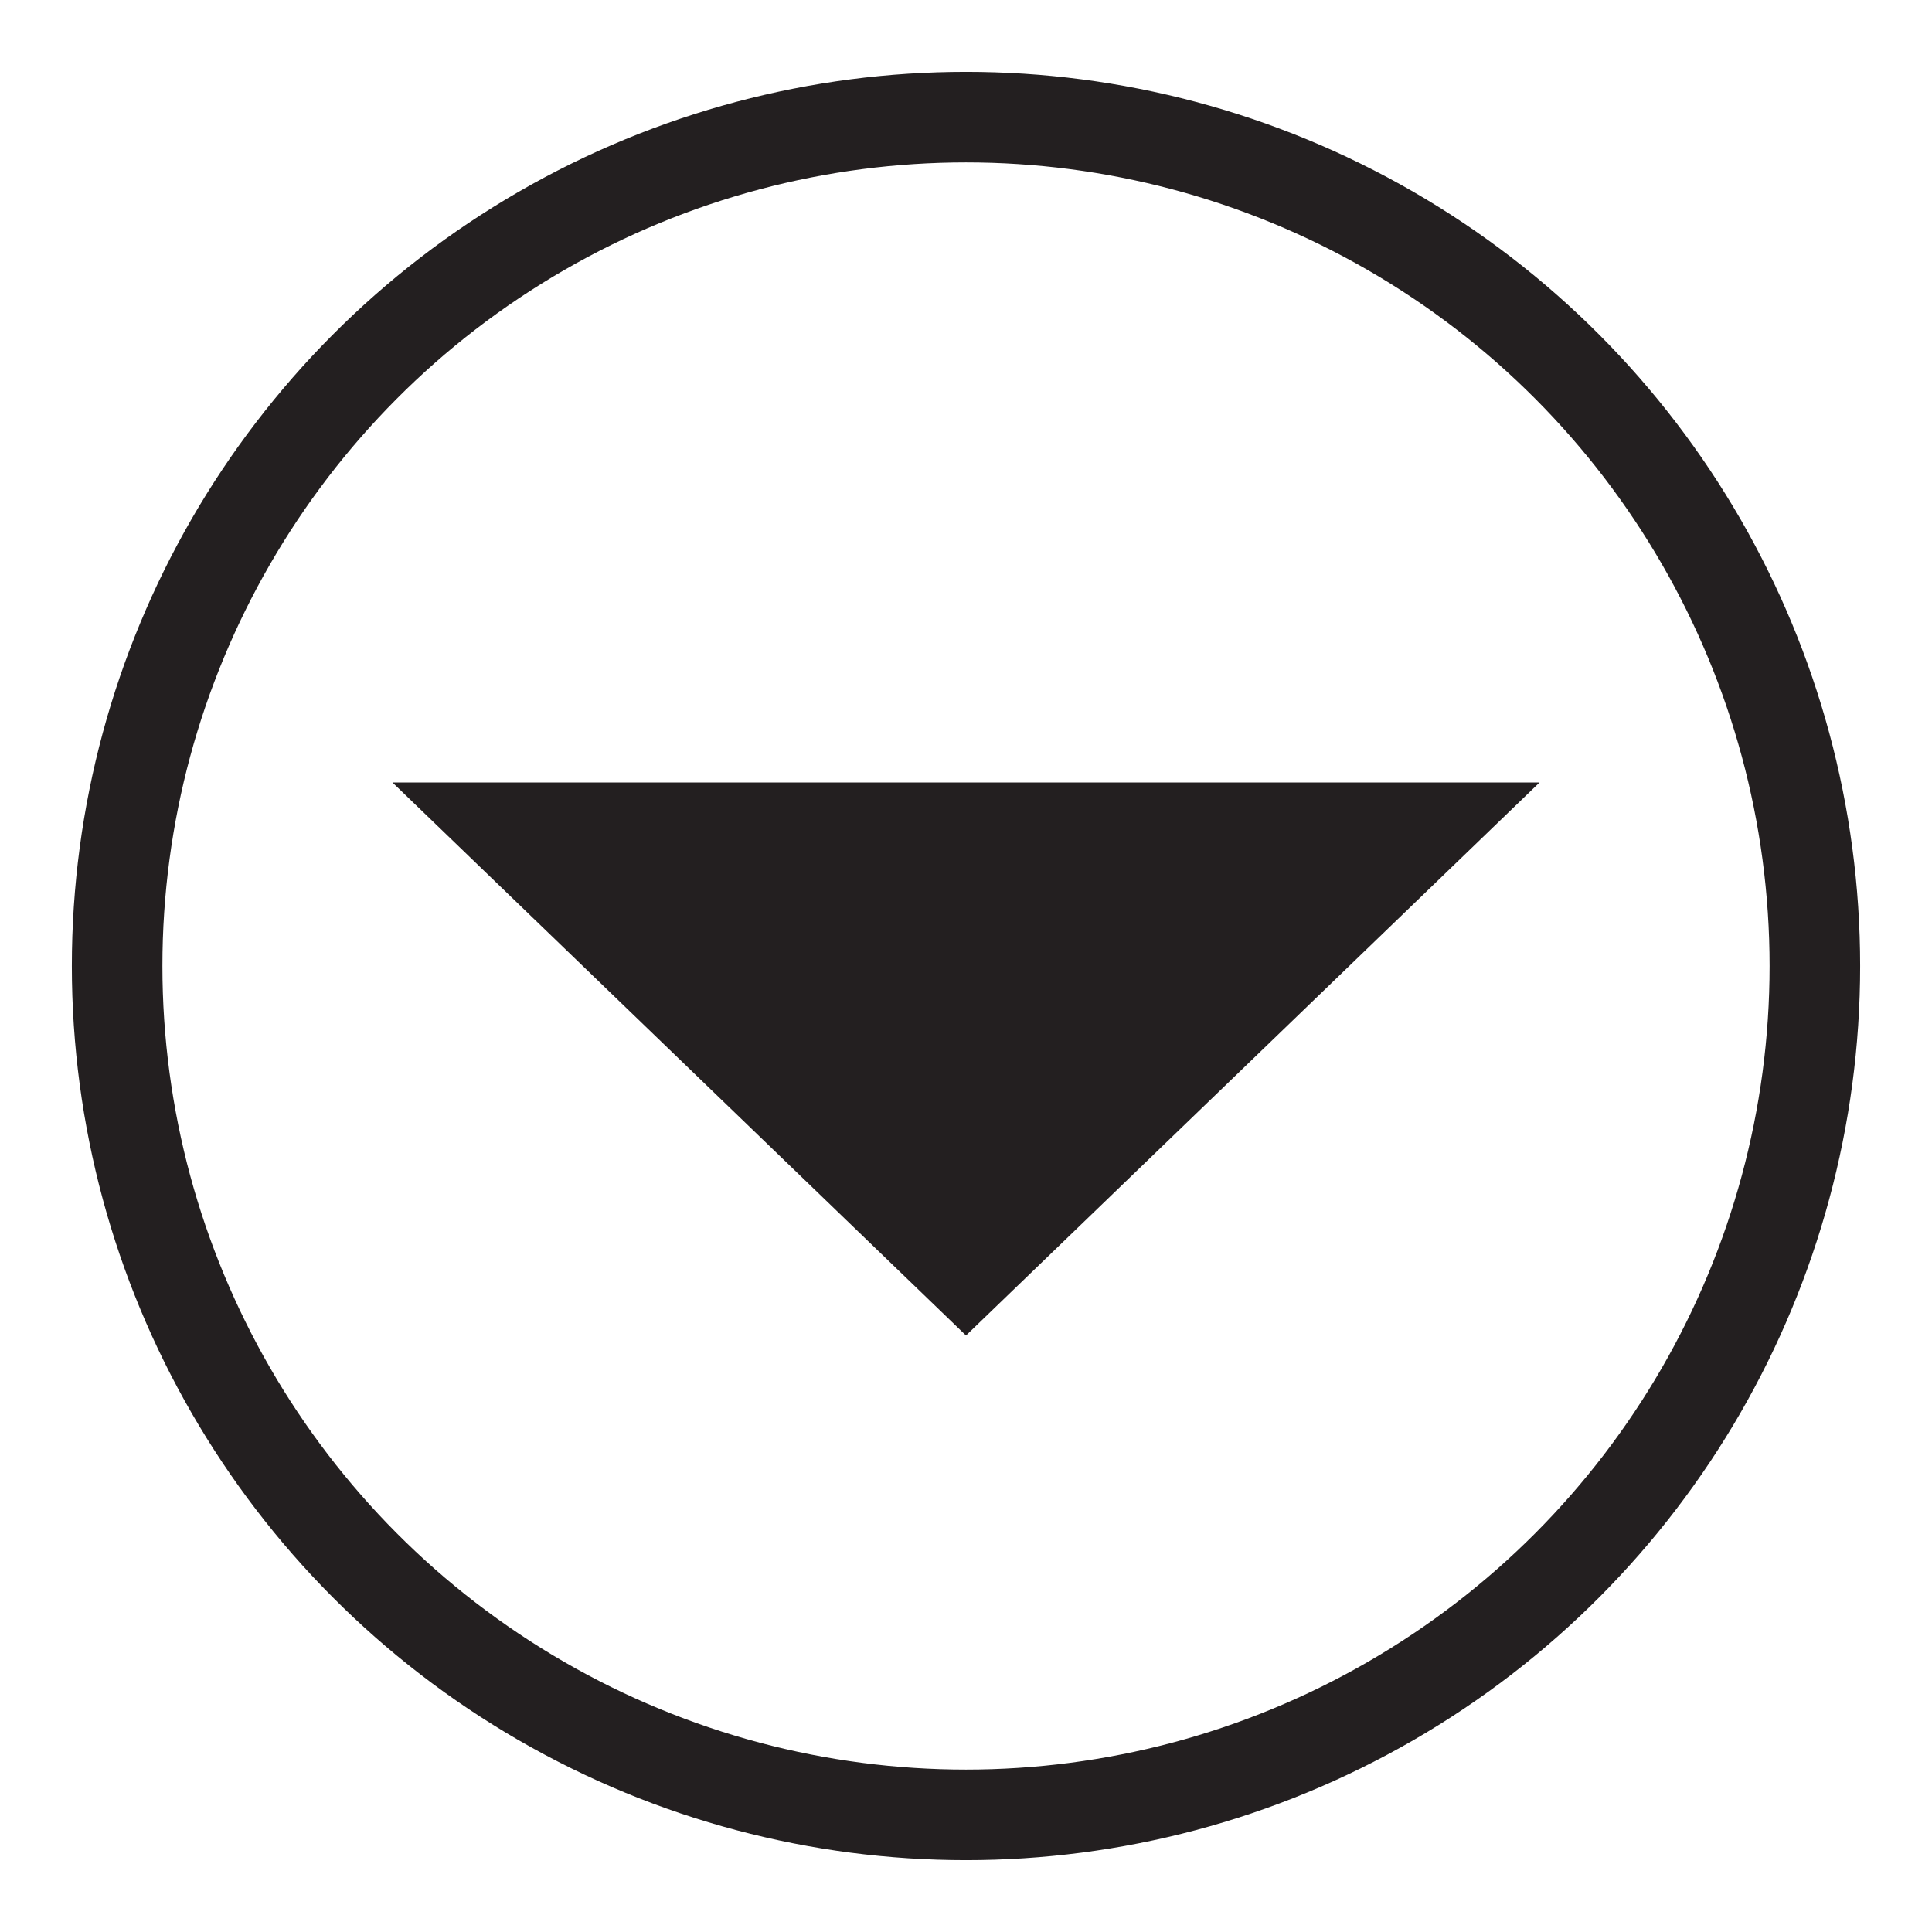 <?xml version="1.0" encoding="UTF-8"?><svg aria-hidden="true" id="Layer_1" aria-label="Layer_1" role="img" xmlns="http://www.w3.org/2000/svg" viewBox="0 0 16 16"><defs><style>.cls-1{fill:#231f20;}.cls-2{fill:none;stroke:#231f20;stroke-miterlimit:10;stroke-width:.75px;}</style></defs><polygon class="cls-1" points="8 11.06 3.25 6.48 12.75 6.48 8 11.06"/><circle class="cls-2" cx="8" cy="8" r="7.03"/></svg>